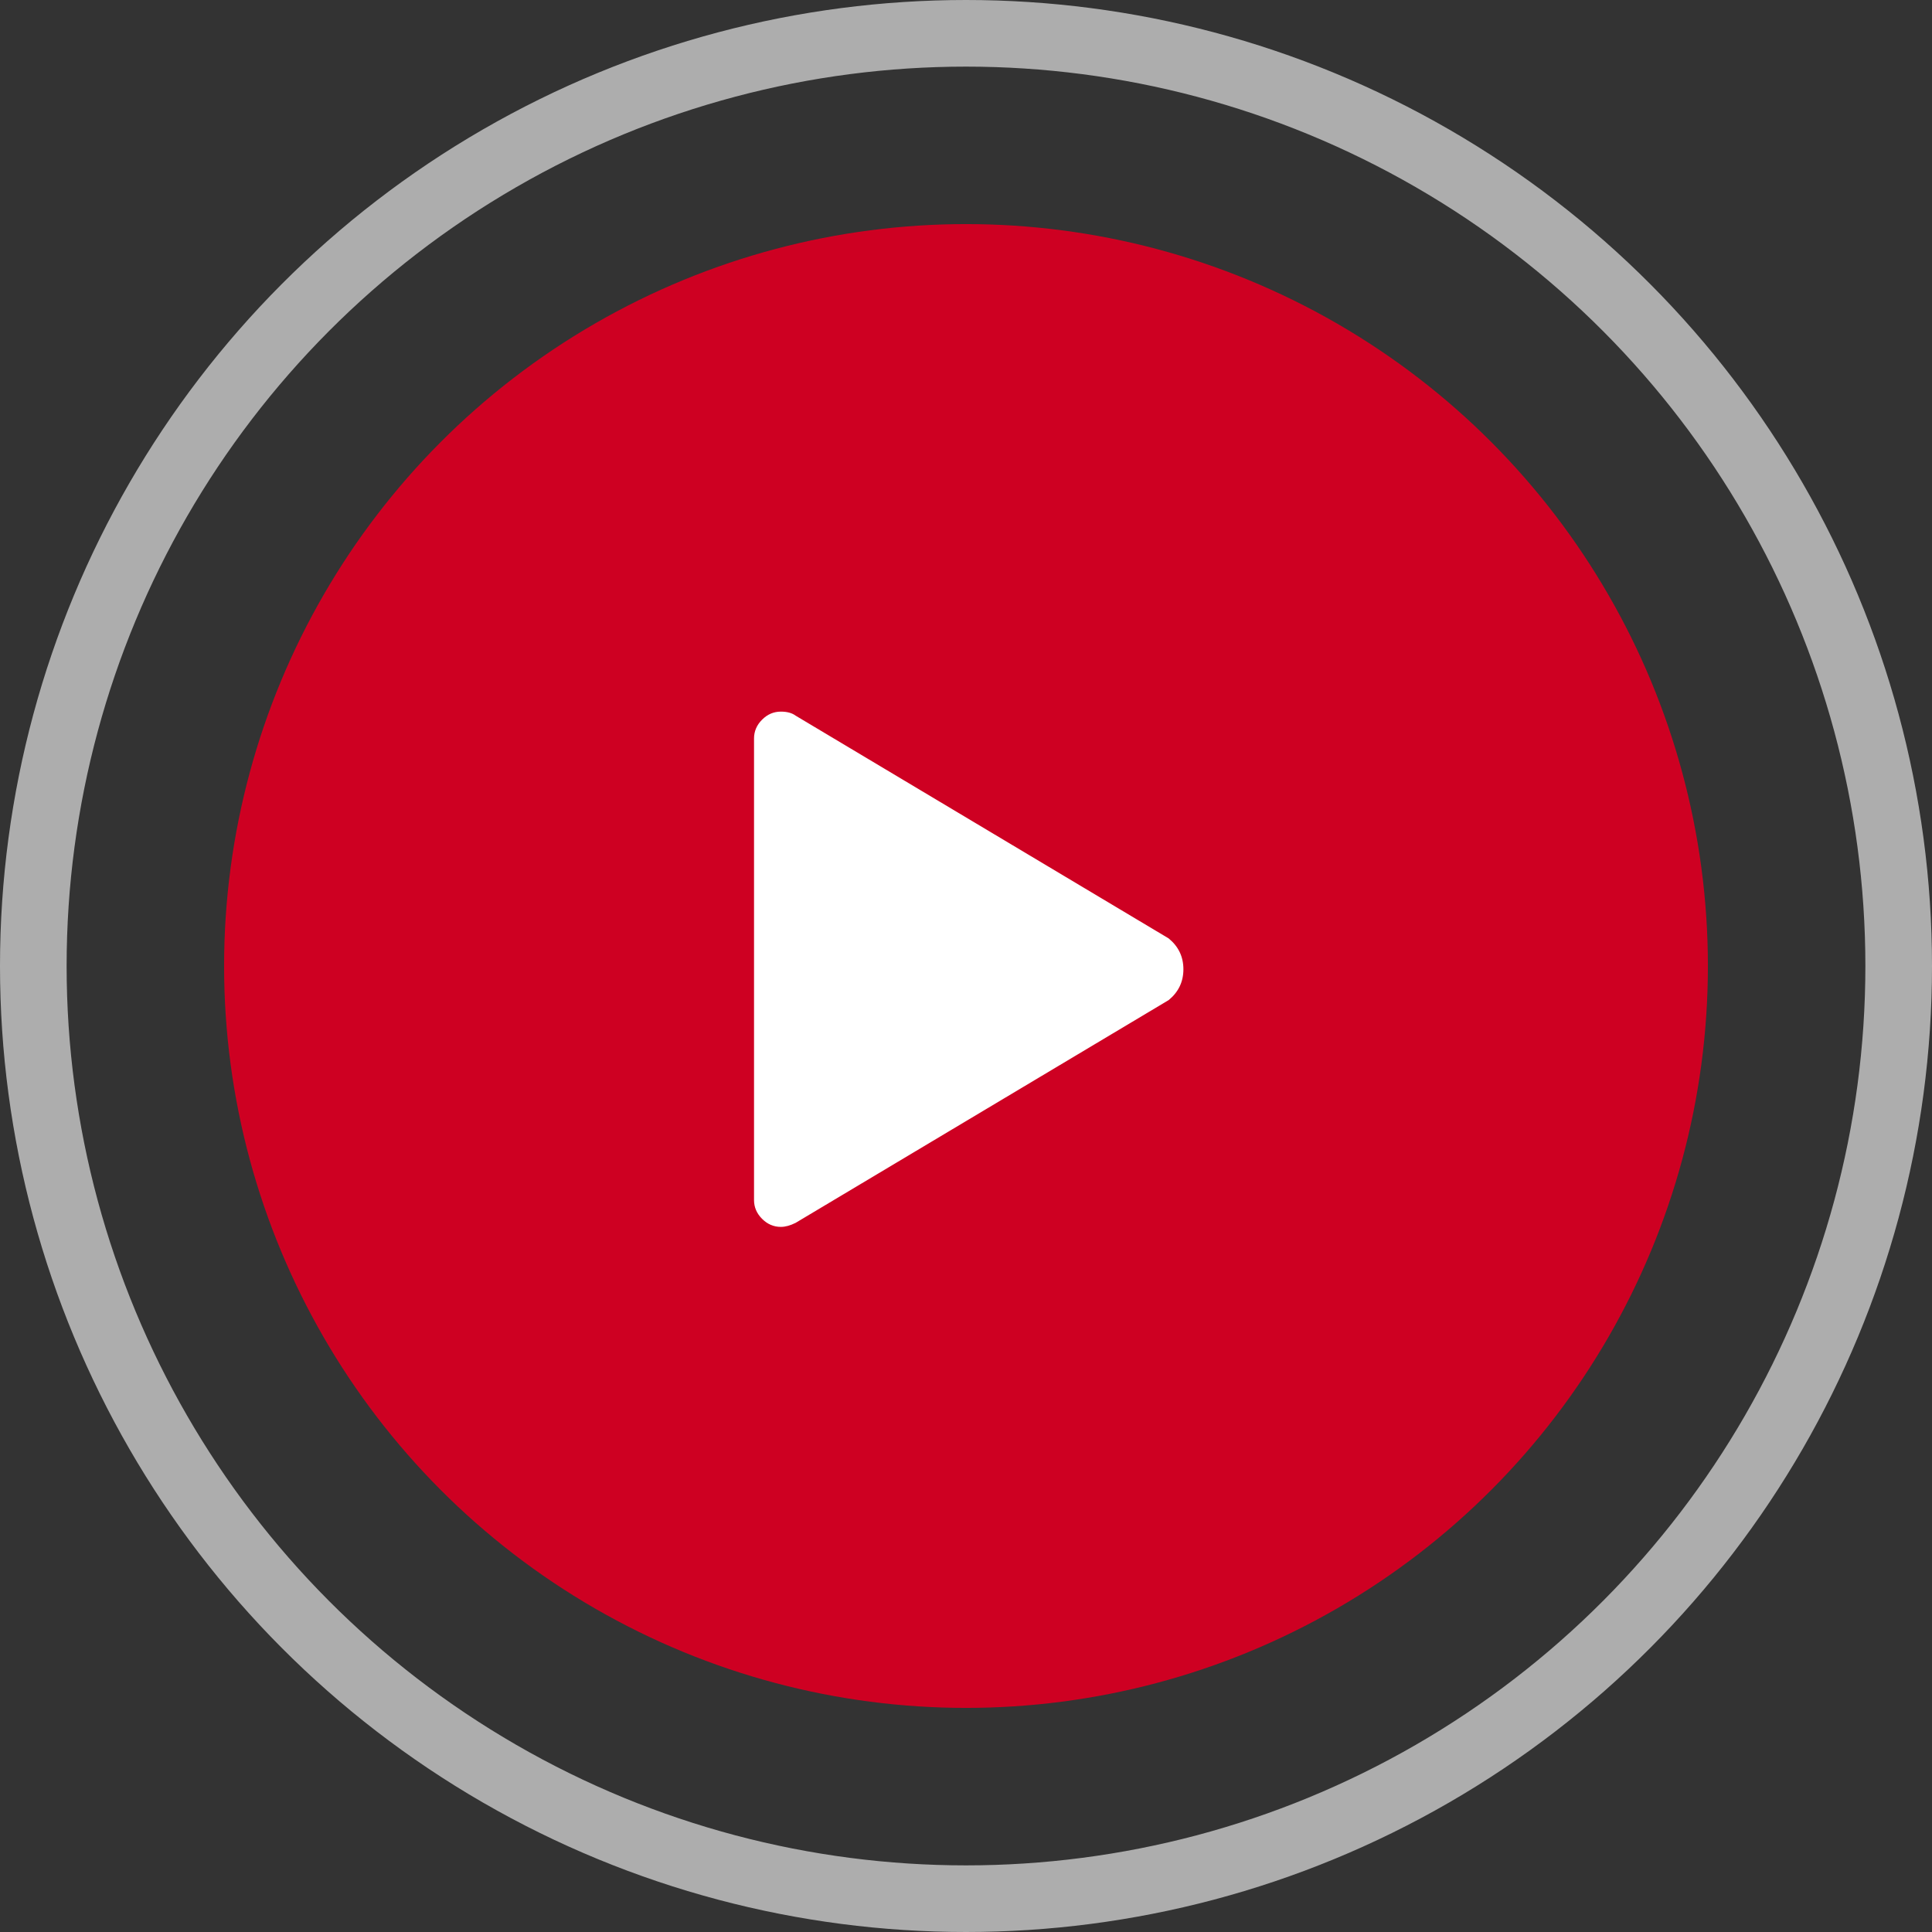 <svg width="116" height="116" viewBox="0 0 116 116" fill="none" xmlns="http://www.w3.org/2000/svg">
<rect x="0" y="0" width="116" height="116" fill="#333333" stroke="none"/>
<circle opacity="0.6" cx="58" cy="58" r="56" stroke="white" stroke-width="4"/>
<circle cx="58" cy="58" r="44.545" fill="#CE0022"/>
<path d="M70.167 56.343C70.757 56.826 71.053 57.444 71.053 58.196C71.053 58.947 70.757 59.565 70.167 60.048L47.77 73.422C47.448 73.583 47.152 73.664 46.884 73.664C46.454 73.664 46.078 73.503 45.756 73.18C45.434 72.858 45.273 72.482 45.273 72.052V44.339C45.273 43.909 45.434 43.533 45.756 43.211C46.078 42.888 46.454 42.727 46.884 42.727C47.26 42.727 47.555 42.808 47.77 42.969L70.167 56.343Z" fill="white"/>
</svg>
